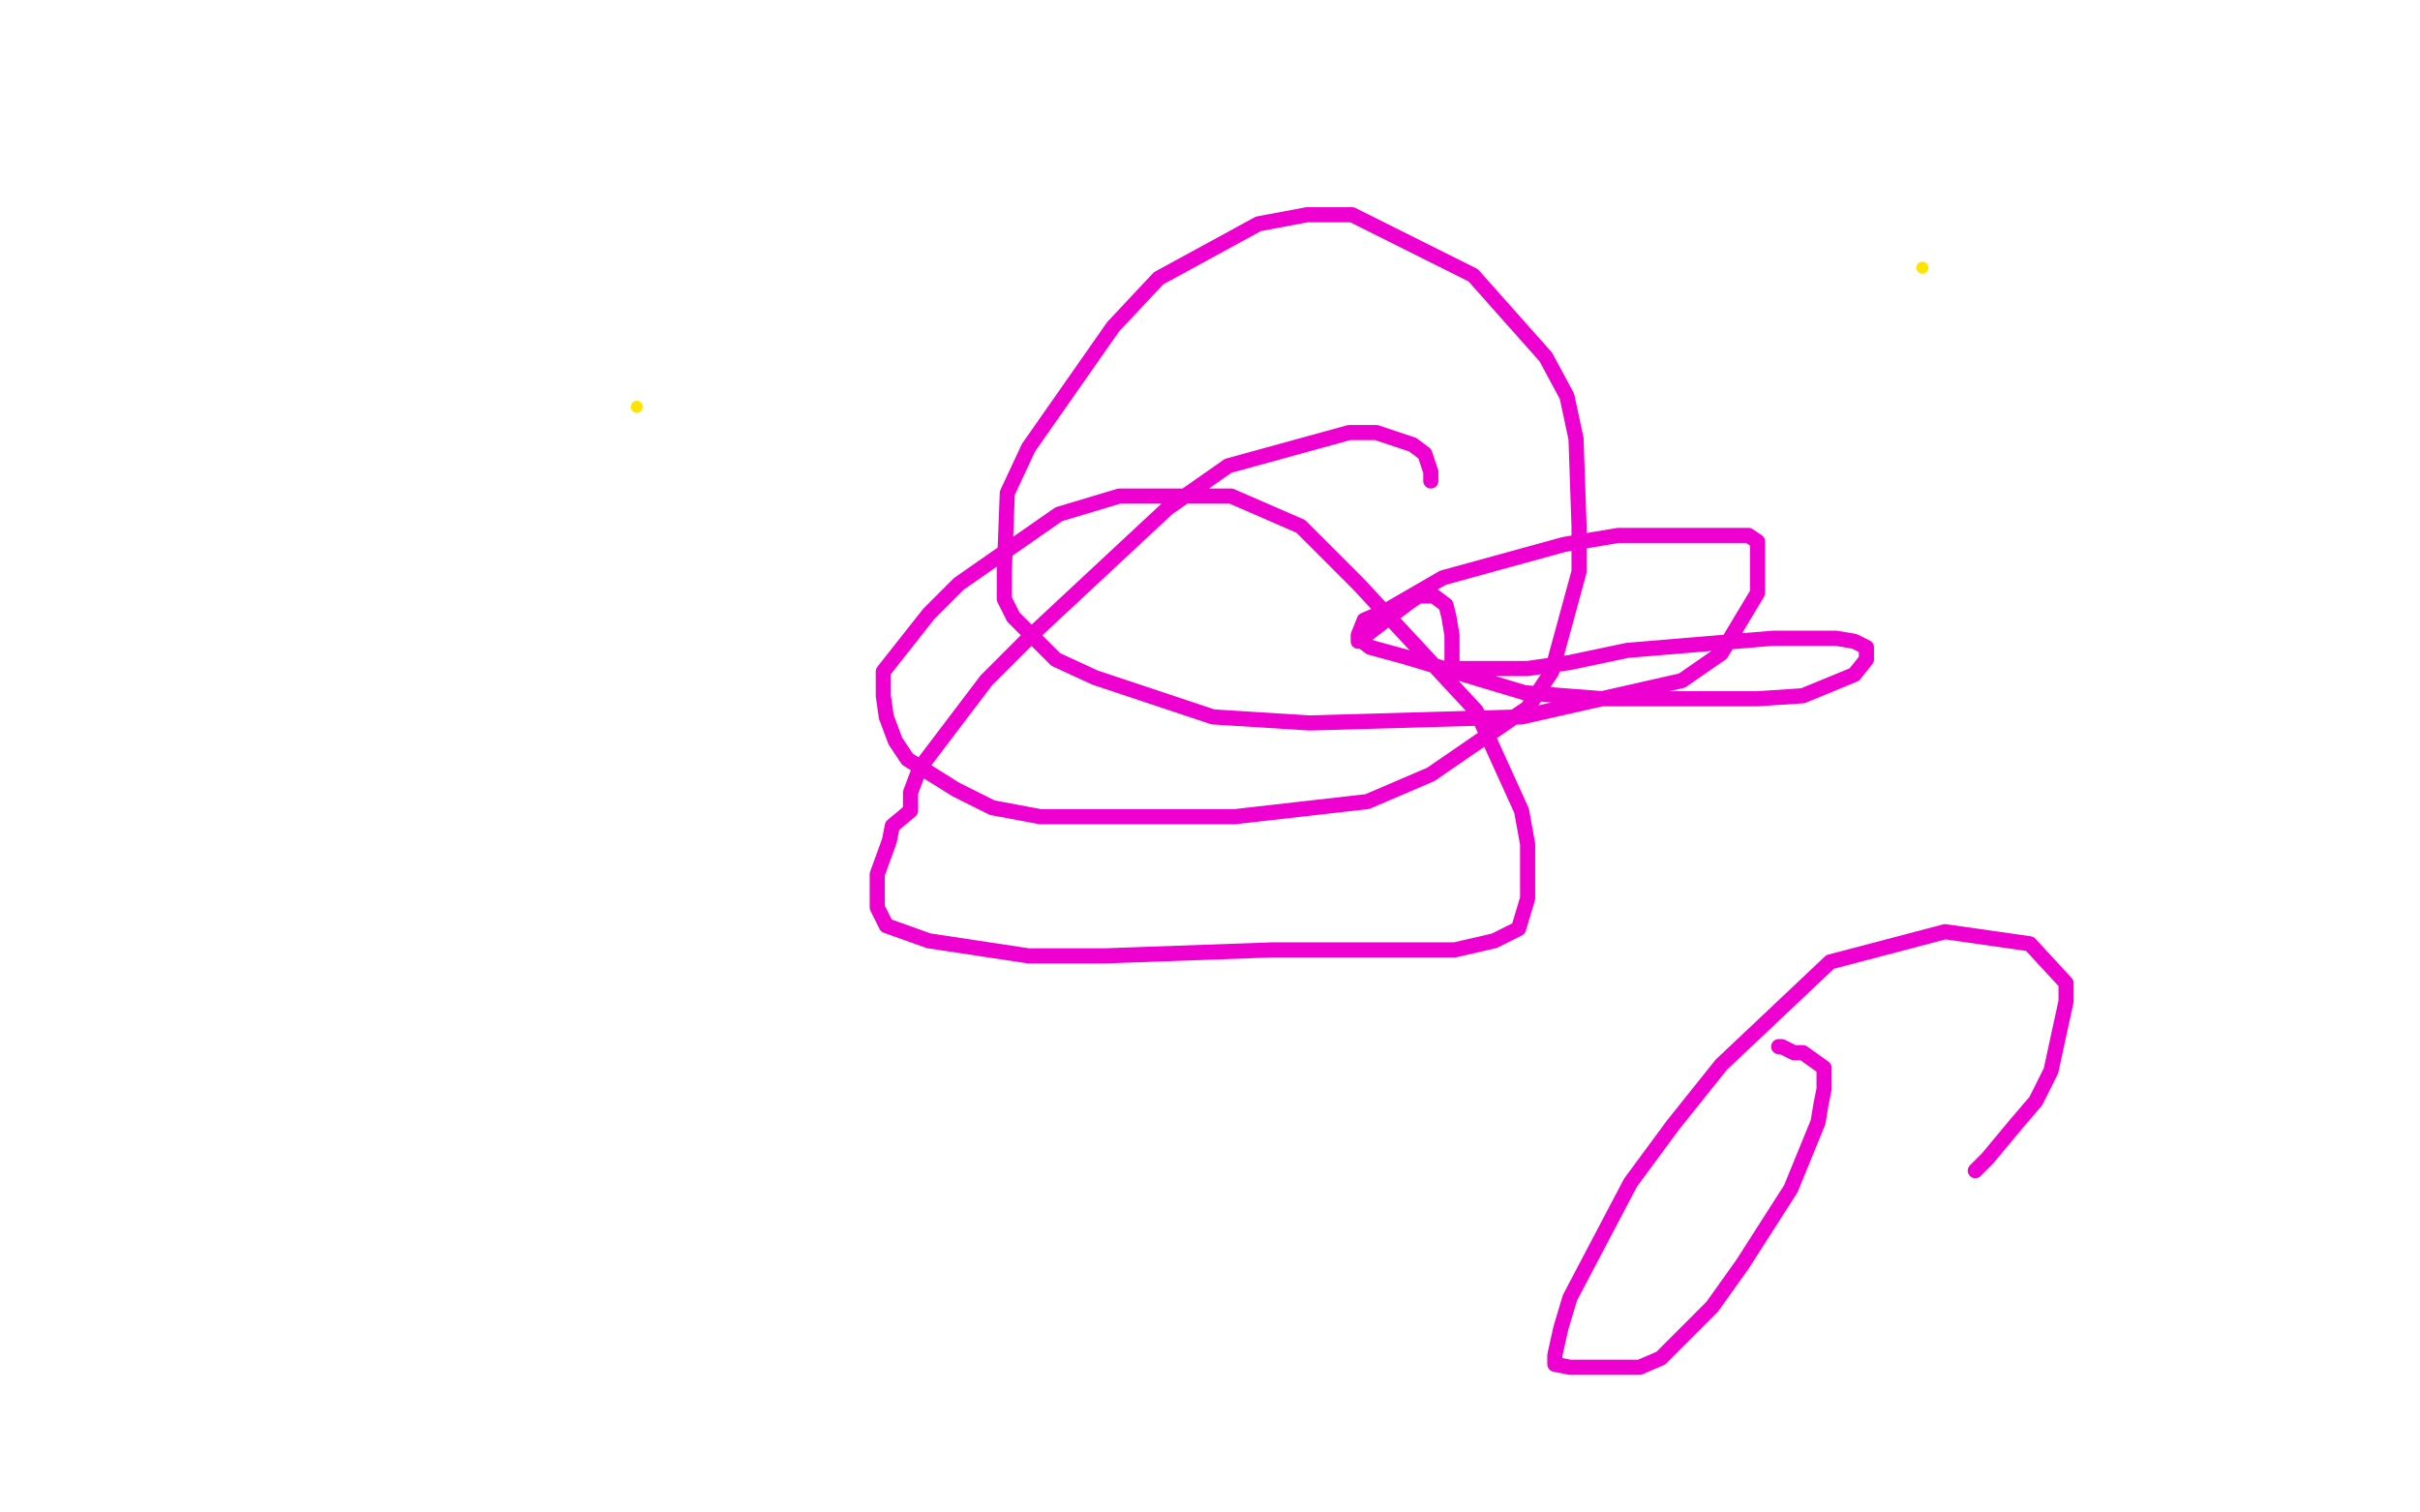 <?xml version="1.0" standalone="no"?>
<!DOCTYPE svg PUBLIC "-//W3C//DTD SVG 1.1//EN"
"http://www.w3.org/Graphics/SVG/1.1/DTD/svg11.dtd">

<svg width="800" height="500" version="1.1" xmlns="http://www.w3.org/2000/svg" xmlns:xlink="http://www.w3.org/1999/xlink" style="stroke-antialiasing: false"><desc>This SVG has been created on https://colorillo.com/</desc><rect x='0' y='0' width='800' height='500' style='fill: rgb(255,255,255); stroke-width:0' /><circle cx="635.5" cy="88.5" r="2" style="fill: #ffe400; stroke-antialiasing: false; stroke-antialias: 0; opacity: 1.0"/>
<circle cx="210.5" cy="134.5" r="2" style="fill: #ffe400; stroke-antialiasing: false; stroke-antialias: 0; opacity: 1.0"/>
<polyline points="653,387 654,386 654,386 657,383 657,383 667,371 667,371 673,364 673,364 678,354 678,354 683,331 683,331 683,325 683,325 671,312 643,308 605,318 569,352 553,372 539,391 519,429 516,439 514,448 514,451 519,452 534,452 542,452 549,449 566,432 576,418 592,393 601,371 602,365 603,360 603,353 596,348 593,348 589,346 588,346" style="fill: none; stroke: #ed00d0; stroke-width: 5; stroke-linejoin: round; stroke-linecap: round; stroke-antialiasing: false; stroke-antialias: 0; opacity: 1.0"/>
<polyline points="449,212 462,202 462,202 466,199 466,199 469,197 469,197 470,197 470,197 471,197 471,197 473,197 474,197 478,200 479,204 480,210 480,214 480,218 480,219 480,221 481,221 485,221 505,221 519,219 538,215 586,211 607,211 613,212 617,214 617,215 617,218 613,223 596,230 581,231 530,231 504,229 464,217 453,214 449,211 449,210 451,205 458,202 477,191 517,180 535,177 550,177 572,177 578,177 581,179 581,181 581,189 581,196 569,216 556,225 503,237 433,239 401,237 362,224 349,218 335,204 332,198 332,189 333,163 340,148 368,108 383,92 416,74 432,71 447,71 487,91 511,118 518,131 521,145 522,174 522,189 513,222 505,234 473,256 452,265 408,270 383,270 344,270 328,267 316,261 300,251 296,245 293,237 292,230 292,222 307,203 317,193 350,170 370,164 407,164 430,174 449,193 488,235 503,268 505,279 505,297 502,307 494,311 481,314 457,314 442,314 421,314 365,316 340,316 307,311 293,306 291,302 290,300 290,295 290,291 290,289 294,278 295,273 301,268 301,262 304,254 326,225 342,209 386,168 406,154 446,143 455,143 467,147 471,150 472,153 473,156 473,159" style="fill: none; stroke: #ed00d0; stroke-width: 5; stroke-linejoin: round; stroke-linecap: round; stroke-antialiasing: false; stroke-antialias: 0; opacity: 1.0"/>
</svg>
